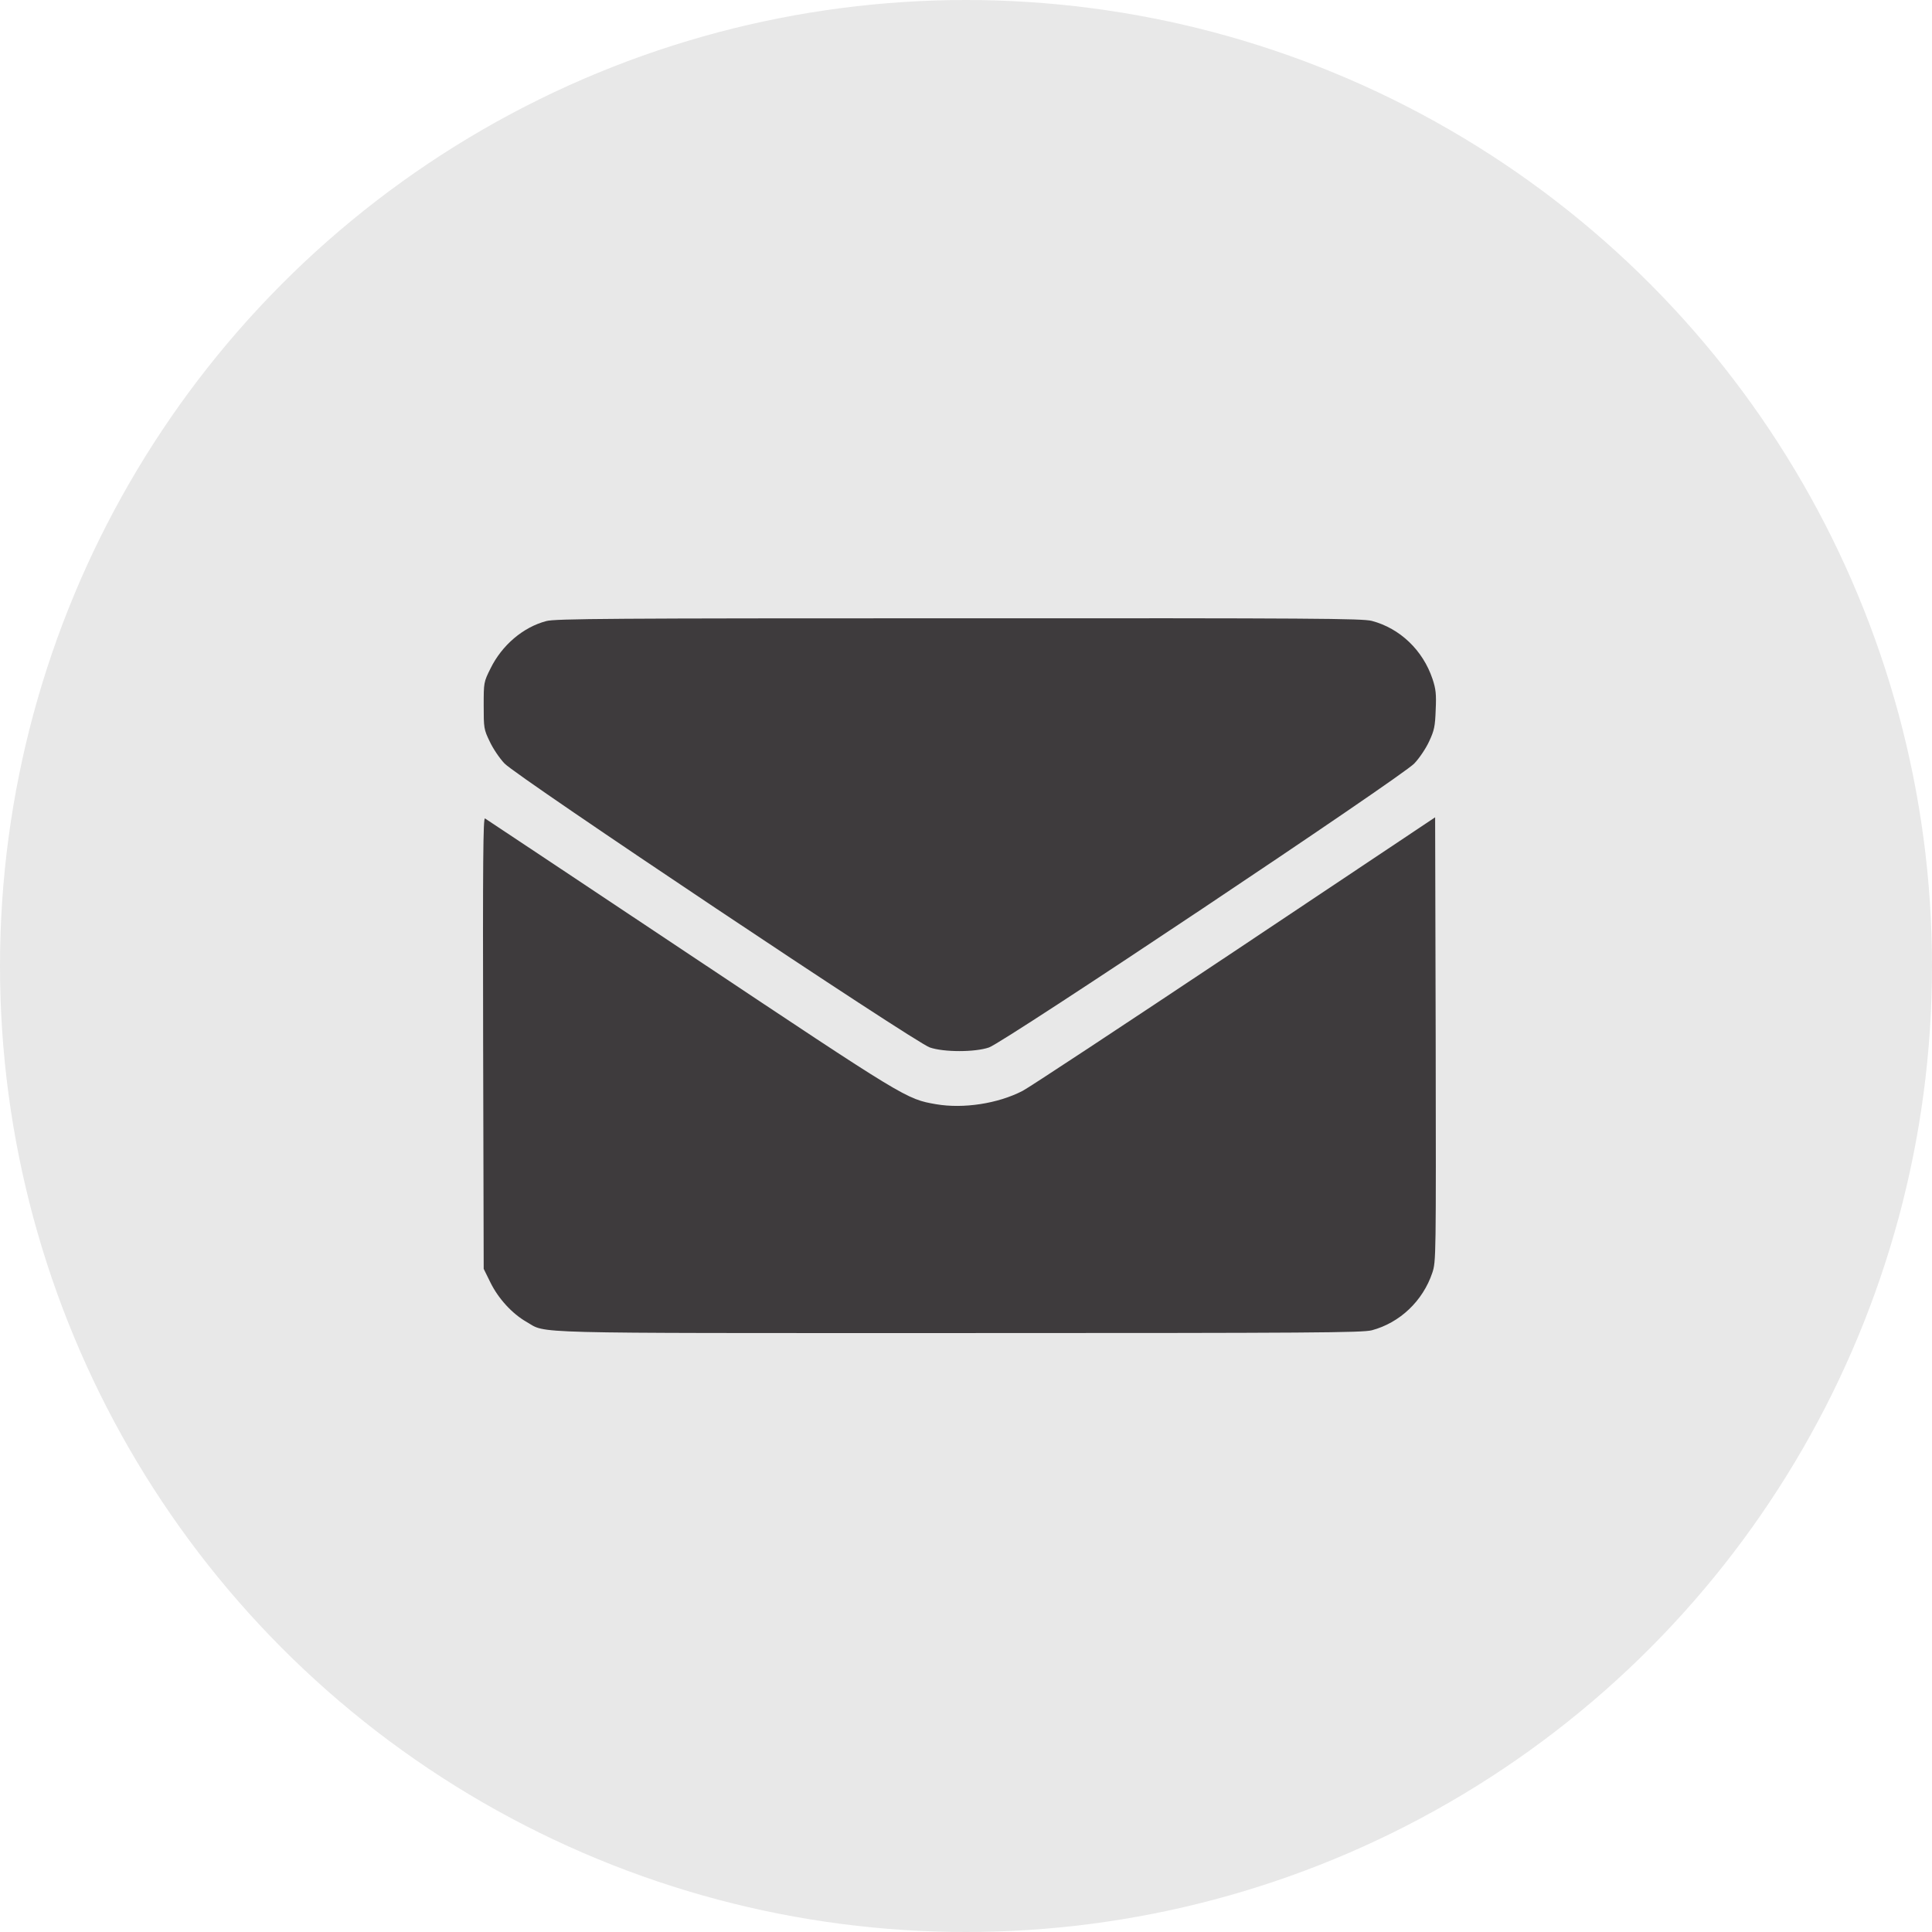 <?xml version="1.0" encoding="UTF-8"?> <svg xmlns="http://www.w3.org/2000/svg" width="100" height="100" viewBox="0 0 100 100" fill="none"><circle cx="50" cy="50" r="50" fill="#E8E8E8"></circle><path d="M28.274 32.147C27.069 32.465 25.98 33.4 25.392 34.594C25.036 35.308 25.036 35.327 25.036 36.522C25.036 37.678 25.045 37.755 25.344 38.372C25.508 38.729 25.855 39.249 26.115 39.519C26.732 40.184 47.336 53.946 48.126 54.216C48.849 54.467 50.468 54.467 51.191 54.216C51.981 53.946 72.586 40.184 73.202 39.519C73.463 39.249 73.81 38.729 73.973 38.372C74.234 37.813 74.282 37.601 74.311 36.744C74.349 35.934 74.32 35.664 74.147 35.144C73.646 33.65 72.46 32.523 71.005 32.137C70.504 32.012 68.056 31.992 49.611 32.002C31.705 32.002 28.717 32.021 28.274 32.147Z" fill="#3E3B3D"></path><path d="M25.007 53.985L25.036 65.675L25.392 66.397C25.797 67.216 26.51 67.997 27.252 68.421C28.332 69.038 26.828 68.999 49.659 68.999C68.046 68.999 70.504 68.98 71.005 68.855C72.451 68.469 73.646 67.342 74.137 65.877C74.33 65.289 74.33 65.135 74.311 53.792L74.282 42.304L63.874 49.253C58.149 53.069 53.224 56.317 52.935 56.461C51.654 57.126 49.861 57.396 48.454 57.155C46.903 56.885 46.912 56.885 35.733 49.436C29.96 45.591 25.171 42.401 25.103 42.362C25.007 42.304 24.987 44.569 25.007 53.985Z" fill="#3E3B3D"></path></svg> 